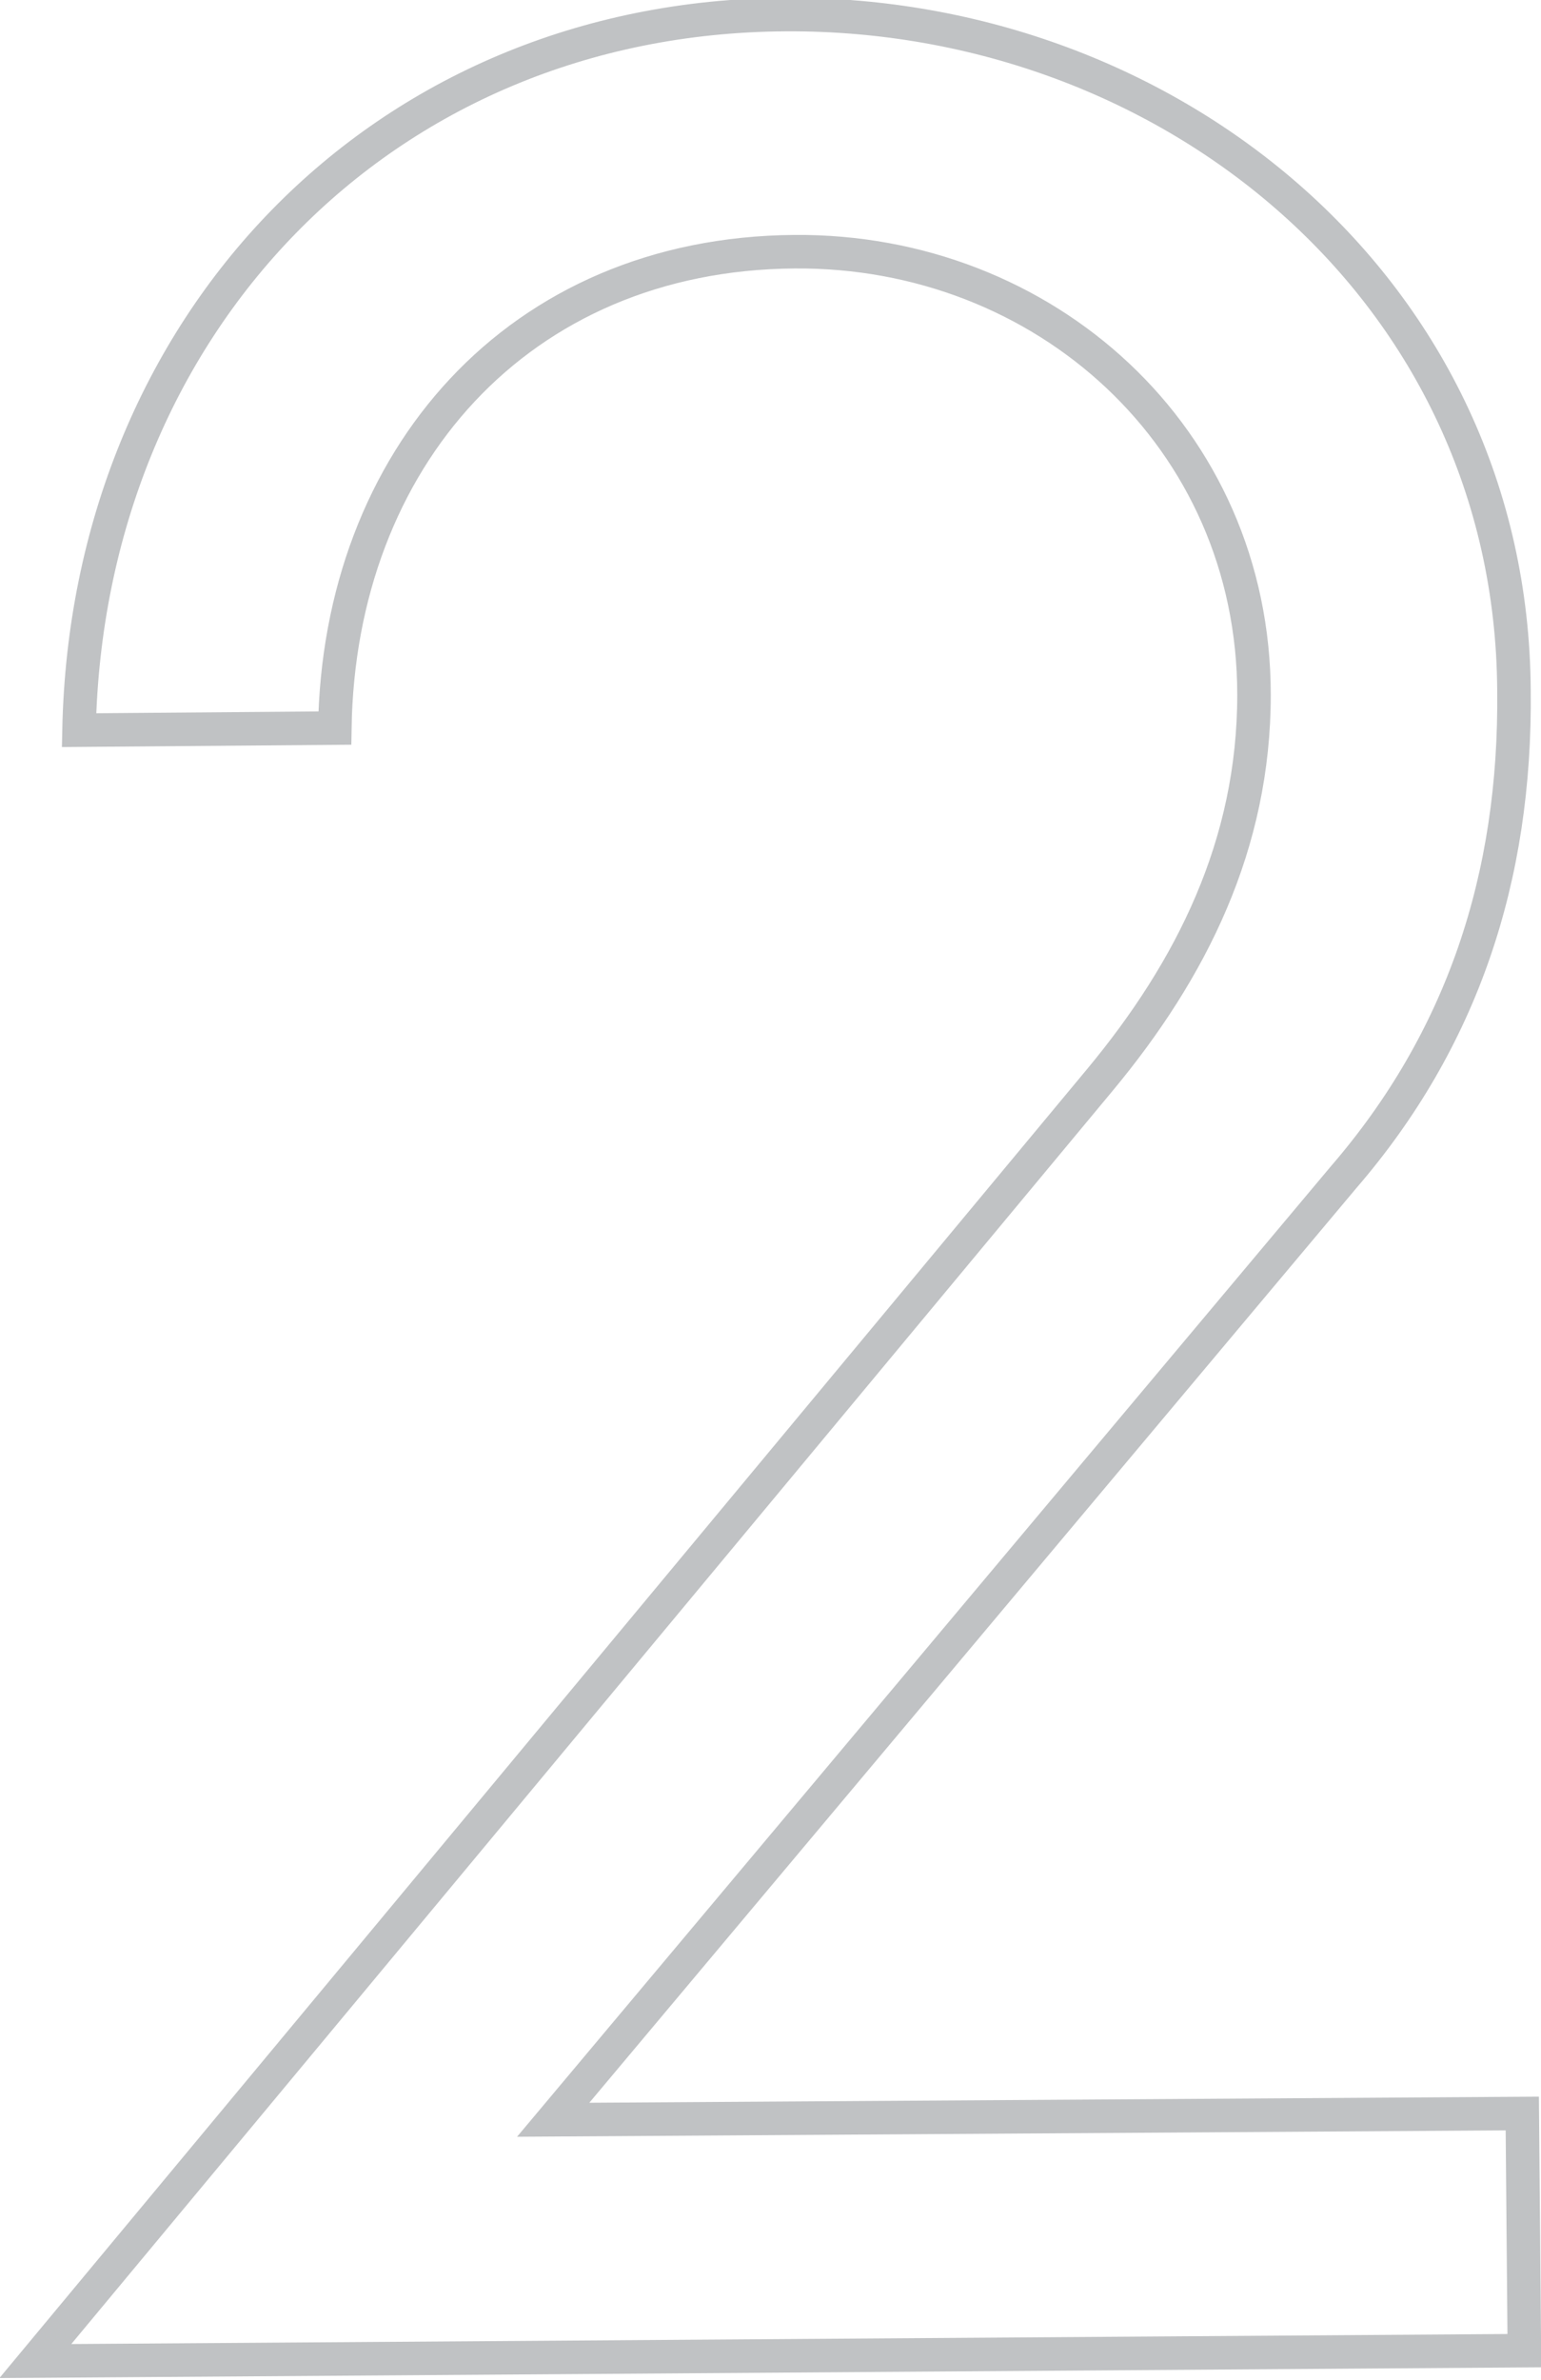 <?xml version="1.0" encoding="utf-8"?>
<!-- Generator: Adobe Illustrator 21.0.2, SVG Export Plug-In . SVG Version: 6.00 Build 0)  -->
<!DOCTYPE svg PUBLIC "-//W3C//DTD SVG 1.1//EN" "http://www.w3.org/Graphics/SVG/1.1/DTD/svg11.dtd">
<svg version="1.1" id="Layer_1" xmlns="http://www.w3.org/2000/svg" xmlns:xlink="http://www.w3.org/1999/xlink" x="0px" y="0px"
	 viewBox="0 0 74.1 114.4" style="enable-background:new 0 0 74.1 114.4;" xml:space="preserve">
<style type="text/css">
	.st0{clip-path:url(#SVGID_2_);fill:none;stroke:#C0C2C4;stroke-width:1.612;stroke-miterlimit:13.506;}
</style>
<g>
	<defs>
		<rect id="SVGID_1_" x="-594.2" y="-1237.4" width="1600" height="2345"/>
	</defs>
	<clipPath id="SVGID_2_">
		<use xlink:href="#SVGID_1_"  style="overflow:visible;"/>
	</clipPath>
	<path class="st0" d="M26.6,101.9l38-45.3c5.7-6.6,8.3-14.4,8.2-23.4c-0.1-19.2-16.5-32.6-35-32.5c-19.5,0.1-33.6,15-34,34.4
		l12.3-0.1c0.2-12.9,8.8-22.8,22.1-22.9c12-0.1,22.1,8.9,22.1,21.3c0,7.2-3,13.2-7.4,18.5L1.7,113.5l71.6-0.5l-0.1-11.4L26.6,101.9z
		"/>
</g>
</svg>
